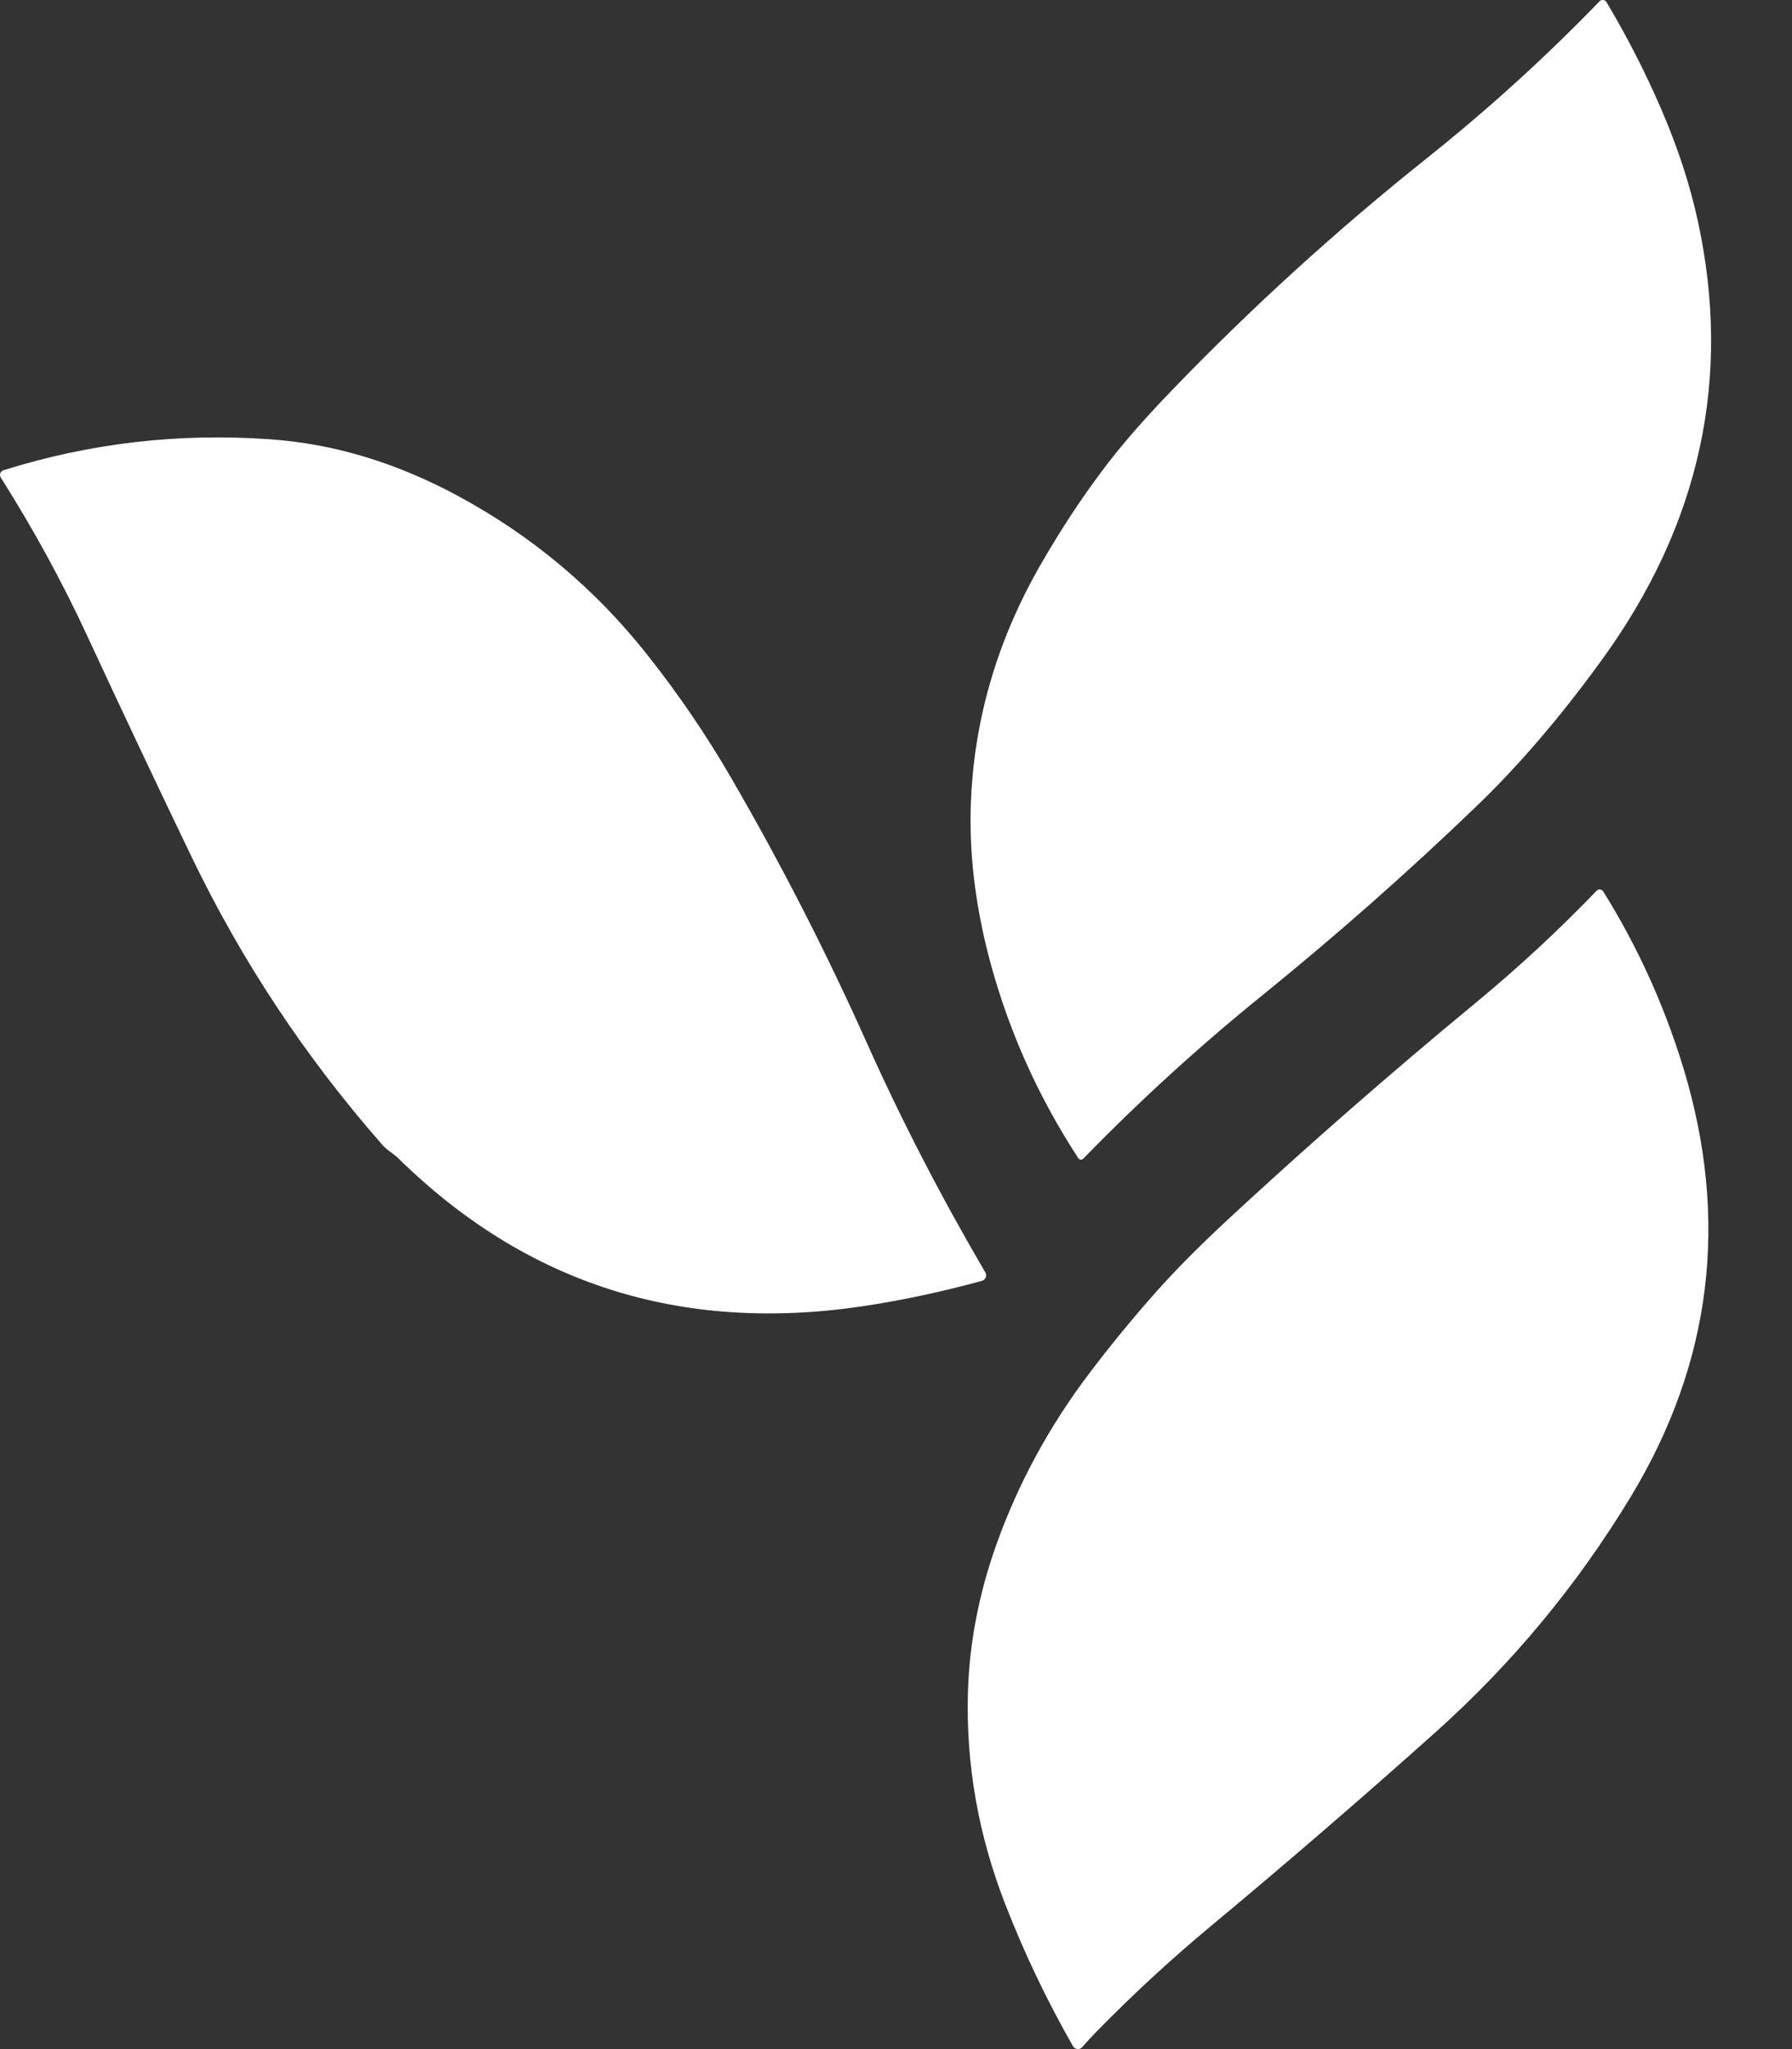 <svg width="21" height="24" viewBox="0 0 21 24" fill="none" xmlns="http://www.w3.org/2000/svg">
<rect x="0" y="0" width="21" height="24" fill="#333333" stroke="none"/>
<path d="M17.296 9.449C16.493 10.221 15.658 10.957 14.791 11.659C14.054 12.255 13.355 12.893 12.694 13.571C12.677 13.588 12.65 13.586 12.637 13.566C12.171 12.854 11.829 12.092 11.608 11.282C11.444 10.675 11.366 10.092 11.374 9.532C11.391 8.497 11.671 7.513 12.214 6.58C12.435 6.199 12.668 5.844 12.914 5.516C13.122 5.236 13.4 4.916 13.746 4.558C14.678 3.592 15.67 2.691 16.721 1.853C17.437 1.282 18.112 0.67 18.745 0.015C18.768 -0.009 18.808 -0.004 18.826 0.025C19.067 0.429 19.28 0.844 19.464 1.27C19.662 1.727 19.806 2.169 19.898 2.595C20.296 4.431 19.923 6.139 18.778 7.72C18.292 8.391 17.798 8.968 17.296 9.449Z" fill="white"/>
<path d="M4.567 13.486C4.532 13.461 4.501 13.433 4.473 13.4C3.58 12.382 2.838 11.264 2.249 10.044C1.833 9.18 1.424 8.314 1.021 7.445C0.732 6.821 0.395 6.203 0.009 5.593C-0.011 5.561 0.005 5.519 0.04 5.508C1.049 5.191 2.09 5.069 3.164 5.145C3.907 5.197 4.641 5.417 5.364 5.807C6.229 6.273 6.968 6.891 7.579 7.661C7.945 8.122 8.277 8.608 8.573 9.119C9.157 10.126 9.687 11.161 10.163 12.225C10.56 13.112 11.021 14.005 11.547 14.904C11.569 14.942 11.55 14.99 11.507 15.002C11.026 15.133 10.56 15.232 10.111 15.299C7.979 15.617 6.164 15.037 4.664 13.563C4.644 13.543 4.612 13.518 4.567 13.486Z" fill="white"/>
<path d="M12.838 23.807C12.788 23.859 12.736 23.915 12.683 23.976C12.653 24.012 12.597 24.006 12.574 23.966C12.269 23.432 12.004 22.878 11.781 22.305C11.466 21.497 11.319 20.67 11.343 19.825C11.359 19.248 11.47 18.671 11.675 18.094C11.933 17.372 12.298 16.7 12.77 16.079C13.015 15.755 13.272 15.443 13.54 15.14C13.771 14.88 14.056 14.593 14.395 14.278C15.337 13.406 16.303 12.562 17.294 11.745C17.797 11.329 18.269 10.892 18.71 10.433C18.733 10.41 18.771 10.414 18.788 10.441C19.195 11.094 19.508 11.787 19.731 12.522C20.266 14.294 20.059 15.964 19.109 17.533C18.481 18.569 17.716 19.491 16.812 20.298C15.953 21.066 15.081 21.818 14.195 22.555C13.721 22.949 13.269 23.366 12.838 23.807Z" fill="white"/>
</svg>
